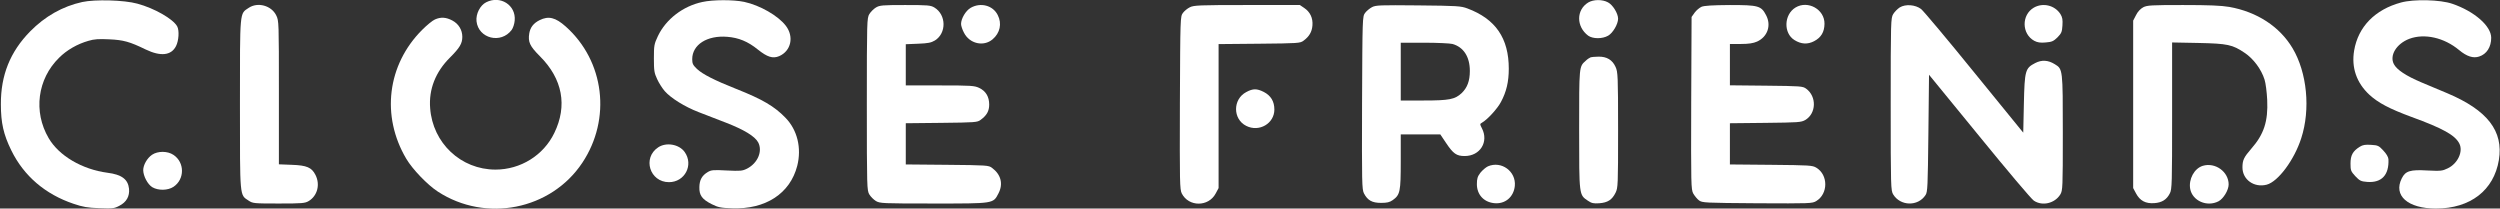 <svg version="1.2" xmlns="http://www.w3.org/2000/svg" viewBox="0 0 1990 166" width="1990" height="166">
	<rect x="0" y="0" width="1990" height="166" fill="#333333" stroke="none"/>
	<title>closeFriendLogo</title>
	<style>
		.s0 { fill: #ffffff } 
	</style>
	<g>
		<path class="s0" d="m65.5 1.6c-15.6 3.4-29.7 11.4-41.5 23.4-15.9 16.2-23.4 34.8-23.3 58 0 14.8 2.1 24.1 8.3 36.7 10 20.4 27 34.9 49.5 42.5 7.4 2.5 11.1 3.2 20.5 3.5 10.6 0.4 11.9 0.3 16-1.9 5.7-2.9 8.3-7.6 7.7-13.6-0.8-7.5-5.9-11.3-17.2-12.7-20.2-2.7-38.6-13.5-46.8-27.6-12.3-21-8.9-47 8.3-63.9 6.2-6.2 14.6-11 23.4-13.5 4.6-1.4 8.3-1.6 16.5-1.2 11.4 0.5 16.4 1.9 29.1 8.1 11.9 5.7 20.3 4.8 24.1-2.7 2.2-4.3 2.7-12.3 1-15.6-3.2-6-18.3-14.6-31.8-18.2-10.5-2.9-33.7-3.5-43.8-1.3z"/>
		<path class="s0" d="m387 1.8c-4.8 2.4-8.3 9.2-7.7 15.1 1.5 13.8 19.5 18.3 28 6.9 1.1-1.5 2.2-4.8 2.4-7.5 1.1-12.2-11.4-20.2-22.7-14.5z"/>
		<path class="s0" d="m559 1.6c-15.4 3.3-28.9 13.7-35.3 27.1-3 6.4-3.2 7.5-3.2 17.8 0 9.8 0.3 11.6 2.6 16.5 1.4 3.1 4.1 7.3 6 9.5 4.9 5.6 16 12.5 26.9 16.7 5.2 2 15.1 5.9 22 8.5q21.6 8.4 25.5 15.6c3.7 7-0.3 16.5-8.8 20.9-3.8 1.9-5.2 2-16.2 1.5-10.8-0.6-12.4-0.4-15.2 1.3-4.5 2.7-6.5 6.2-6.6 11.9-0.2 6.5 2.1 9.7 9.8 13.6 5.2 2.6 7.3 3 16.1 3.3 26.8 1 46.3-11.7 52-33.8 3.6-14.2 0.1-28.6-9.4-38.3-8.8-9.1-18.4-14.7-39.1-22.9-17.4-6.9-26.8-11.7-31.3-15.9-3.2-3.1-3.8-4.2-3.8-7.8 0-11.5 11.8-19.1 27.9-17.8 9 0.7 16.4 3.7 24.3 10.1 7.6 6.1 12 7.4 17 5.3 9.5-4.1 12-15.5 5.3-24.2-6.1-8-20.6-16.3-33.1-19-8.6-1.8-24.8-1.8-33.4 0.1z"/>
		<path class="s0" d="m1264.2 2c-9.6 5.9-9.6 19.2 0 26.4 3.7 2.6 11.2 2.7 15.9 0 3.7-2.1 7.9-9.2 7.9-13.5 0-4.2-4.2-11-8-13-4.6-2.5-11.6-2.4-15.8 0.1z"/>
		<path class="s0" d="m1911.2 2c-20.7 5.6-34.1 19.3-37.3 38.2-2.3 13.6 1.9 25.7 12.1 35.2 7.1 6.5 16 11.2 33.6 17.7 25 9.1 34.6 14.5 38 21.1 3.3 6.3-1.2 16-9.2 19.8-4.3 2.1-5.5 2.2-16.3 1.7-13.6-0.8-17.4 0.4-20.3 6.3-6.9 13.7 4.8 24 27.2 24 27.4 0 46.1-14.5 50.1-38.6 3.8-23.1-9.1-39.7-41.1-53.2-5.2-2.2-14.4-6.1-20.5-8.6-12.3-5.2-19.7-10.1-22-14.6-3.6-6.9 2.1-16.2 12.3-20.1 12.1-4.5 27.7-1 39.7 9 6 5 11.2 6.7 15.9 5.1 6-1.9 9.6-7.6 9.6-14.9 0-9.4-13.4-21.1-31-27.1-9.6-3.3-30.6-3.8-40.8-1z"/>
		<path class="s0" d="m197.9 6.3c-7.2 4.8-6.9 1.4-6.9 76.7 0 75.3-0.3 71.9 6.9 76.7 3.3 2.2 4.2 2.3 24 2.3 18.8 0 20.9-0.2 23.9-2 6.9-4.2 9.2-13.2 5.3-20.8-3-5.9-6.9-7.6-18.8-8l-10.3-0.4v-57.1c0-56 0-57.2-2.1-61.4-3.8-7.9-14.8-10.9-22-6z"/>
		<path class="s0" d="m697.2 6c-1.8 1.1-4.1 3.4-5.2 5.2-1.9 3.2-2 5.2-2 71.8 0 66.6 0.1 68.6 2 71.8 1.1 1.8 3.4 4.1 5.2 5.2 3.2 1.9 5.2 2 45.8 2 48.5 0 47.5 0.2 51.8-8.1 3.9-7.5 2-15-5.2-20.3-2.6-2-4.2-2.1-35.7-2.4l-32.9-0.3v-16.4-16.4l28.4-0.3c26.9-0.3 28.6-0.4 31.2-2.4 4.9-3.6 6.8-7 6.8-12.2 0-6.2-2.7-10.7-7.9-13.2-3.8-1.8-6.3-2-31.3-2h-27.2v-16.4-16.4l9.8-0.4c7.9-0.3 10.4-0.8 13.4-2.6 9.3-5.8 9.1-20.4-0.4-26.2-3-1.8-5.1-2-23.3-2-18.2 0-20.3 0.2-23.3 2z"/>
		<path class="s0" d="m772.7 6.2c-4 2.3-7.7 8.6-7.7 12.9 0 1.4 1 4.5 2.3 6.9 4.4 8.8 15.6 11.4 22.8 5.3 5.9-5 7.6-12.5 4.1-19.3-3.8-7.7-13.6-10.3-21.5-5.8z"/>
		<path class="s0" d="m947.1 5.8c-1.9 0.9-4.4 3-5.5 4.5-2.1 2.8-2.1 3.8-2.4 71.5-0.2 63.9-0.1 68.9 1.5 72.2 5.5 10.8 21.3 10.8 27 0l2.3-4.3v-57.3-57.3l32.4-0.3c31-0.3 32.6-0.4 35.2-2.4 4.5-3.3 6.7-7 7.1-12.1 0.5-5.9-1.8-10.8-6.6-14l-3.4-2.3h-42.1c-38.1 0-42.4 0.2-45.5 1.8z"/>
		<path class="s0" d="m1092.1 5.7c-1.9 1-4.4 3.1-5.5 4.6-2.1 2.8-2.1 3.8-2.4 71.5-0.2 63.9-0.1 68.9 1.5 72.1 2.9 5.6 6.5 7.6 13.6 7.6 4.8 0 6.9-0.5 9.3-2.2 5.9-4.2 6.4-6.7 6.4-30.7v-21.6h15.8 15.7l4.5 6.7c5.8 8.7 8.4 10.5 14.9 10.5 12.3 0 19.3-11.3 13.7-22.1-1.7-3.3-1.7-3.4 0-4.4 4.3-2.4 12.4-11.2 15.2-16.6 4.3-8 6.2-16 6.2-26.4 0-24.3-10.5-39.6-33-48-5.1-1.9-8-2.1-39-2.4-30.6-0.3-33.8-0.2-36.9 1.4zm64.1 29.3c8.8 2.5 13.8 10.2 13.8 21.5 0 8-2.1 13.4-6.6 17.7-5.3 4.9-9.8 5.8-30 5.8h-18.4v-23-23h18.8c10.3 0 20.4 0.5 22.4 1z"/>
		<path class="s0" d="m1354.4 5.4c-1.7 0.8-4.2 2.9-5.5 4.7l-2.4 3.4-0.3 68.5c-0.2 65.2-0.1 68.7 1.6 72 1.1 1.9 3.1 4.4 4.6 5.5 2.6 1.9 4.3 2 46.4 2.3 42.2 0.2 43.8 0.2 47-1.8 9.5-5.8 9.5-20.8 0-26.5-3.1-1.9-5.4-2-36-2.3l-32.8-0.3v-16.4-16.4l28.3-0.3c26.2-0.3 28.4-0.4 31.7-2.3 8.8-5.2 9.2-18.7 0.7-24.9-2.7-2-4.3-2.1-31.8-2.4l-28.9-0.3v-16.5-16.4h8.8c6.3 0 9.8-0.6 12.8-1.9 8.4-3.8 11.5-12.9 7.2-21-3.9-7.5-6.1-8.1-28.8-8.1-14.1 0.1-20.4 0.5-22.6 1.4z"/>
		<path class="s0" d="m1429.2 6c-9.2 5.6-9.7 20.4-0.8 25.9 5.3 3.3 10.4 3.6 15.6 0.9 5.6-2.9 8.2-7.3 8.3-13.8 0.2-11.5-13.2-19-23.1-13z"/>
		<path class="s0" d="m1512.2 5.9c-1.8 1.2-4.1 3.5-5.2 5.3-1.9 3.2-2 5.2-2 71.8 0 66.6 0.1 68.6 2 71.8 5.7 9.3 19.7 9.7 25.7 0.5 1.7-2.5 1.8-6.6 2.3-49.3l0.5-46.5 40 48.9c22 27 41.5 50.1 43.4 51.3 6.8 4.6 16.7 2.2 21.1-4.9 1.9-3.2 2-5.2 2-49.1 0-50.8 0-50.7-6.4-54.6-5.3-3.3-10.4-3.6-15.6-0.9-7.9 4.1-8.4 5.8-9 32.4l-0.5 23-39-47.9c-21.4-26.4-40.5-49.1-42.3-50.5-4.6-3.5-12.4-4.1-17-1.3z"/>
		<path class="s0" d="m1618.9 6.1c-9.9 5.8-9.7 20.9 0.4 26.4 2.5 1.3 4.8 1.7 9.1 1.3 5-0.4 6.2-1 9.4-4.1 3.1-3.2 3.6-4.3 3.9-9.4 0.3-4.6 0-6.5-1.6-9.1-4.5-7-13.9-9.3-21.2-5.1z"/>
		<path class="s0" d="m1706 5.8c-2.2 1.2-4.4 3.5-5.7 6.2l-2.3 4.4v66.7 66.6l2.3 4.3c3.1 5.8 7.6 8.2 14.5 7.7 6.1-0.4 9.9-2.8 12.4-7.8 1.7-3.1 1.8-8.2 1.8-61.7v-58.4l20.8 0.4c23.5 0.5 27.2 1.3 37 7.9 6.9 4.6 13.2 13 15.8 21.3 0.9 2.8 1.8 10 2.1 16.1 0.8 17.1-2.6 27.4-12.7 38.9-5.9 6.8-7 9.1-7 14.9 0 9.7 9.3 16.3 19.3 13.7 9.1-2.4 22-19.8 27.5-37 7.5-23.1 4.6-52.3-6.9-71.6-10.3-17.3-28.4-29-50.4-32.9-6.5-1.1-16.2-1.5-36.9-1.5-25.3 0-28.5 0.2-31.6 1.8z"/>
		<path class="s0" d="m346.2 15.5c-1.9 0.8-6.4 4.5-10.2 8.3-27.7 27.7-32.8 68.5-12.6 102.6 4.9 8.3 16.9 20.8 25.1 26.1 38.2 24.9 90 14.6 115-22.9 23.3-35 17.7-81-13.2-108.5-8.1-7.2-13.6-8.6-20.7-5.1-4.9 2.4-7.5 5.8-8.3 10.5-1.1 6.9 0.3 10.1 8.5 18.3 18 18 22 39.4 11.4 61.1-8.6 17.8-26.9 29.1-46.8 29.1-27.5 0-50-21.1-52-48.9-1.2-15 4.3-28.9 15.8-40.3 7.8-7.8 9.8-11.2 9.8-16.5 0-5.5-3-10.4-8-13-4.9-2.6-9.1-2.9-13.8-0.8z"/>
		<path class="s0" d="m1266 45.7c-0.8 0.3-2.6 1.5-3.8 2.7-5.3 4.7-5.2 4.1-5.2 54.8 0 52.8-0.1 51.8 7 56.6 2.9 2 4.5 2.3 9 2 6.7-0.5 10.2-2.7 13-8.4 1.9-3.9 2-5.9 2-50 0-43.1-0.2-46.2-2-50.1-2.5-5.6-7-8.3-13.5-8.2-2.7 0-5.7 0.3-6.5 0.6z"/>
		<path class="s0" d="m992 73.3c-10.8 5.7-10.8 21.5 0 26.9 10.3 5.2 22.4-1.9 22.4-13 0-6.5-2.8-11.1-8.4-14-5.6-2.8-8.6-2.8-14 0.1z"/>
		<path class="s0" d="m523.9 117.3c-12.7 8.4-6.7 27.7 8.6 27.7 12.6 0 19.8-13.7 12.5-24-4.4-6.2-14.7-8-21.1-3.7z"/>
		<path class="s0" d="m1878.4 116.8c-5.6 3.5-7.4 6.8-7.4 13.4 0 5.4 0.3 6.2 3.8 10 3.5 3.7 4.5 4.2 9.4 4.6 11.6 0.9 17.6-5.5 17-18.1-0.1-1.7-1.7-4.4-4.1-6.9-3.5-3.8-4.3-4.2-9.7-4.5-4.6-0.3-6.6 0-9 1.5z"/>
		<path class="s0" d="m121 123.2c-3.9 2.7-7 8.1-7 12.3 0.1 4.7 3.5 11.2 7.2 13.5 4.7 2.8 12.4 2.7 16.9-0.3 9-6 9-19.4 0-25.4-4.7-3.2-12.5-3.2-17.1-0.1z"/>
		<path class="s0" d="m1184.4 132.4c-1.7 0.8-4.4 3.1-6 5.1-2.3 3-2.8 4.8-2.8 9.1 0 8.2 5.4 14.2 13.6 15.1 8.8 1 15.7-4.8 16.6-13.7 1.1-11.6-10.7-20.2-21.4-15.6z"/>
		<path class="s0" d="m1753.4 132c-6.8 2.1-11.4 10.7-10 18.4 1.8 9.5 13.4 14.6 22.6 9.8 3.9-2.1 8-8.9 8-13.4 0-10.1-10.7-17.8-20.6-14.8z"/>
	</g>
</svg>